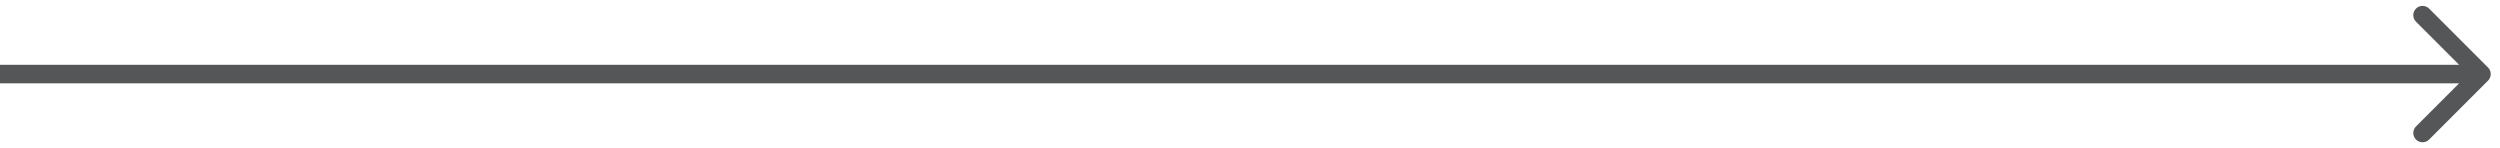 <?xml version="1.0" encoding="UTF-8"?> <svg xmlns="http://www.w3.org/2000/svg" width="135" height="8" viewBox="0 0 135 8" fill="none"> <path d="M134.354 4.354C134.549 4.158 134.549 3.842 134.354 3.646L131.172 0.464C130.976 0.269 130.66 0.269 130.464 0.464C130.269 0.66 130.269 0.976 130.464 1.172L133.293 4L130.464 6.828C130.269 7.024 130.269 7.34 130.464 7.536C130.66 7.731 130.976 7.731 131.172 7.536L134.354 4.354ZM0 4.5H134V3.5H0V4.5Z" fill="#545657"></path> </svg> 